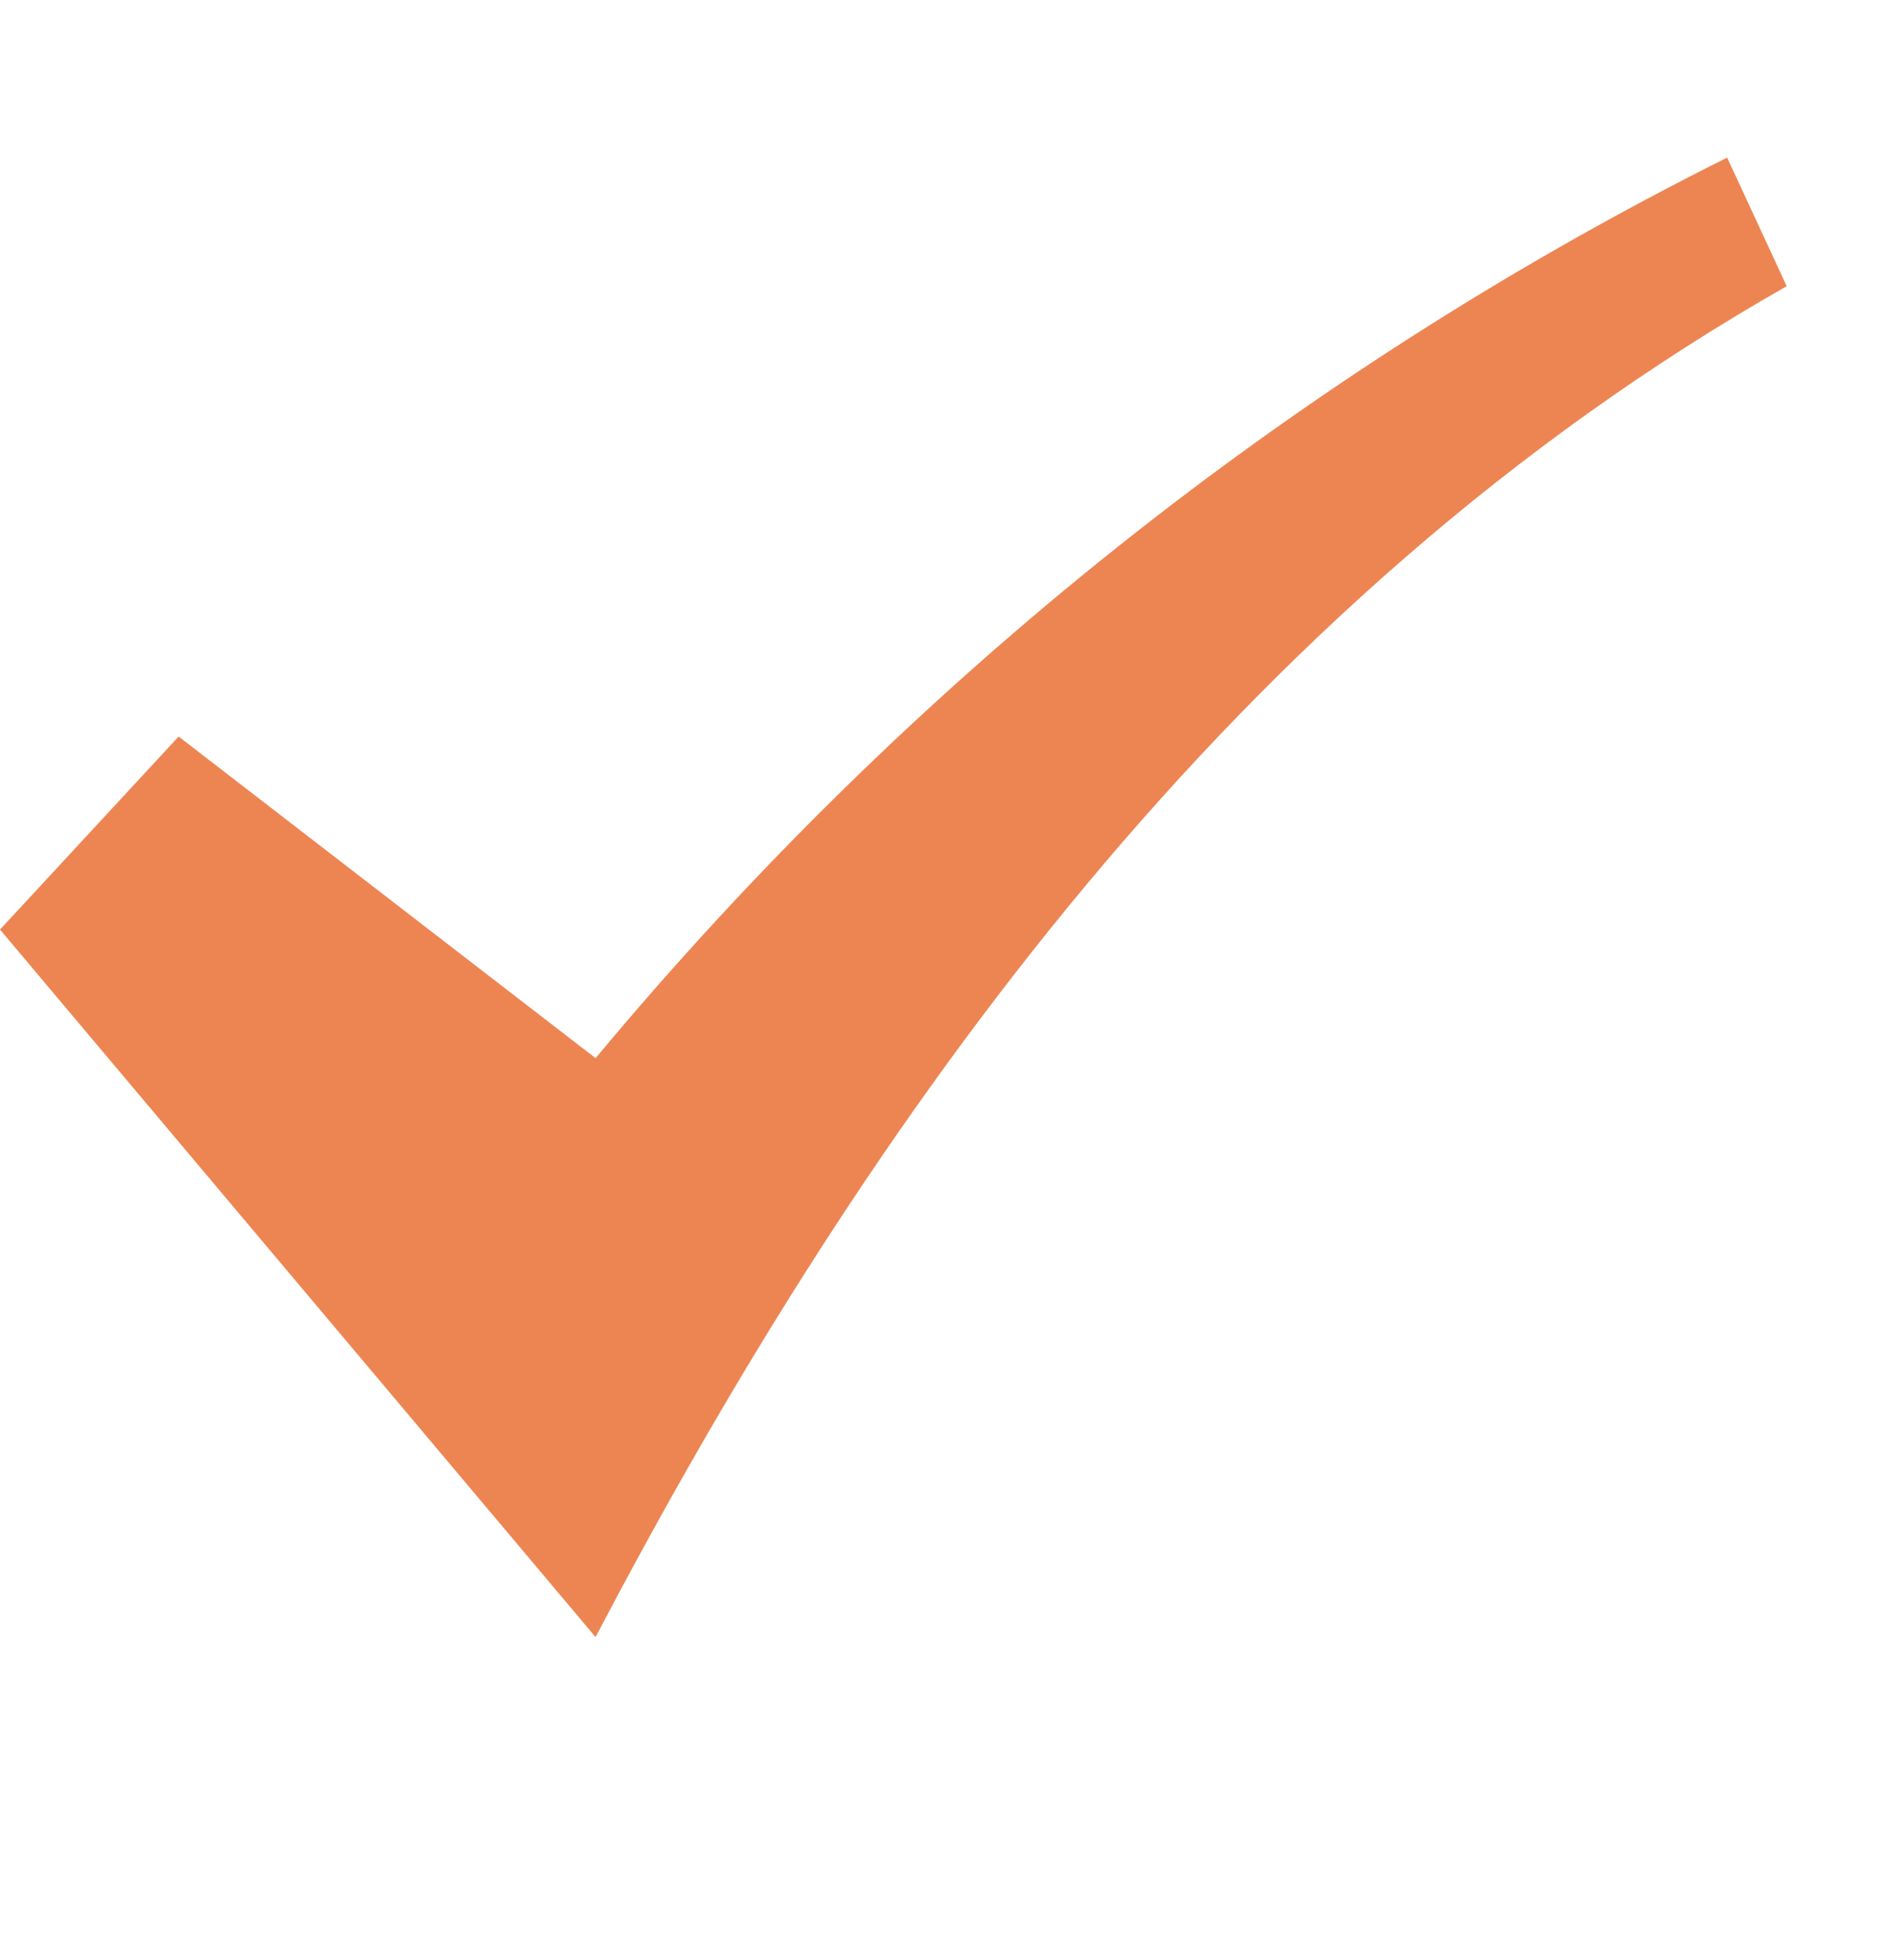 <svg width="24" height="25" viewBox="0 0 24 25" fill="none" xmlns="http://www.w3.org/2000/svg">
<g clip-path="url(#clip0_1007_8372)">
<path d="M22.025 2.01C16.527 4.757 11.617 8.666 7.595 13.496L2.278 9.394L0 11.856L7.595 20.88C11.06 14.266 15.759 7.646 22.785 3.65L22.025 2.01Z" fill="#ED8553"/>
</g>
<defs>
<clipPath id="clip0_1007_8372">
<rect width="24" height="24.154" fill="white" transform="translate(0 -0.003)"/>
</clipPath>
</defs>
</svg>
